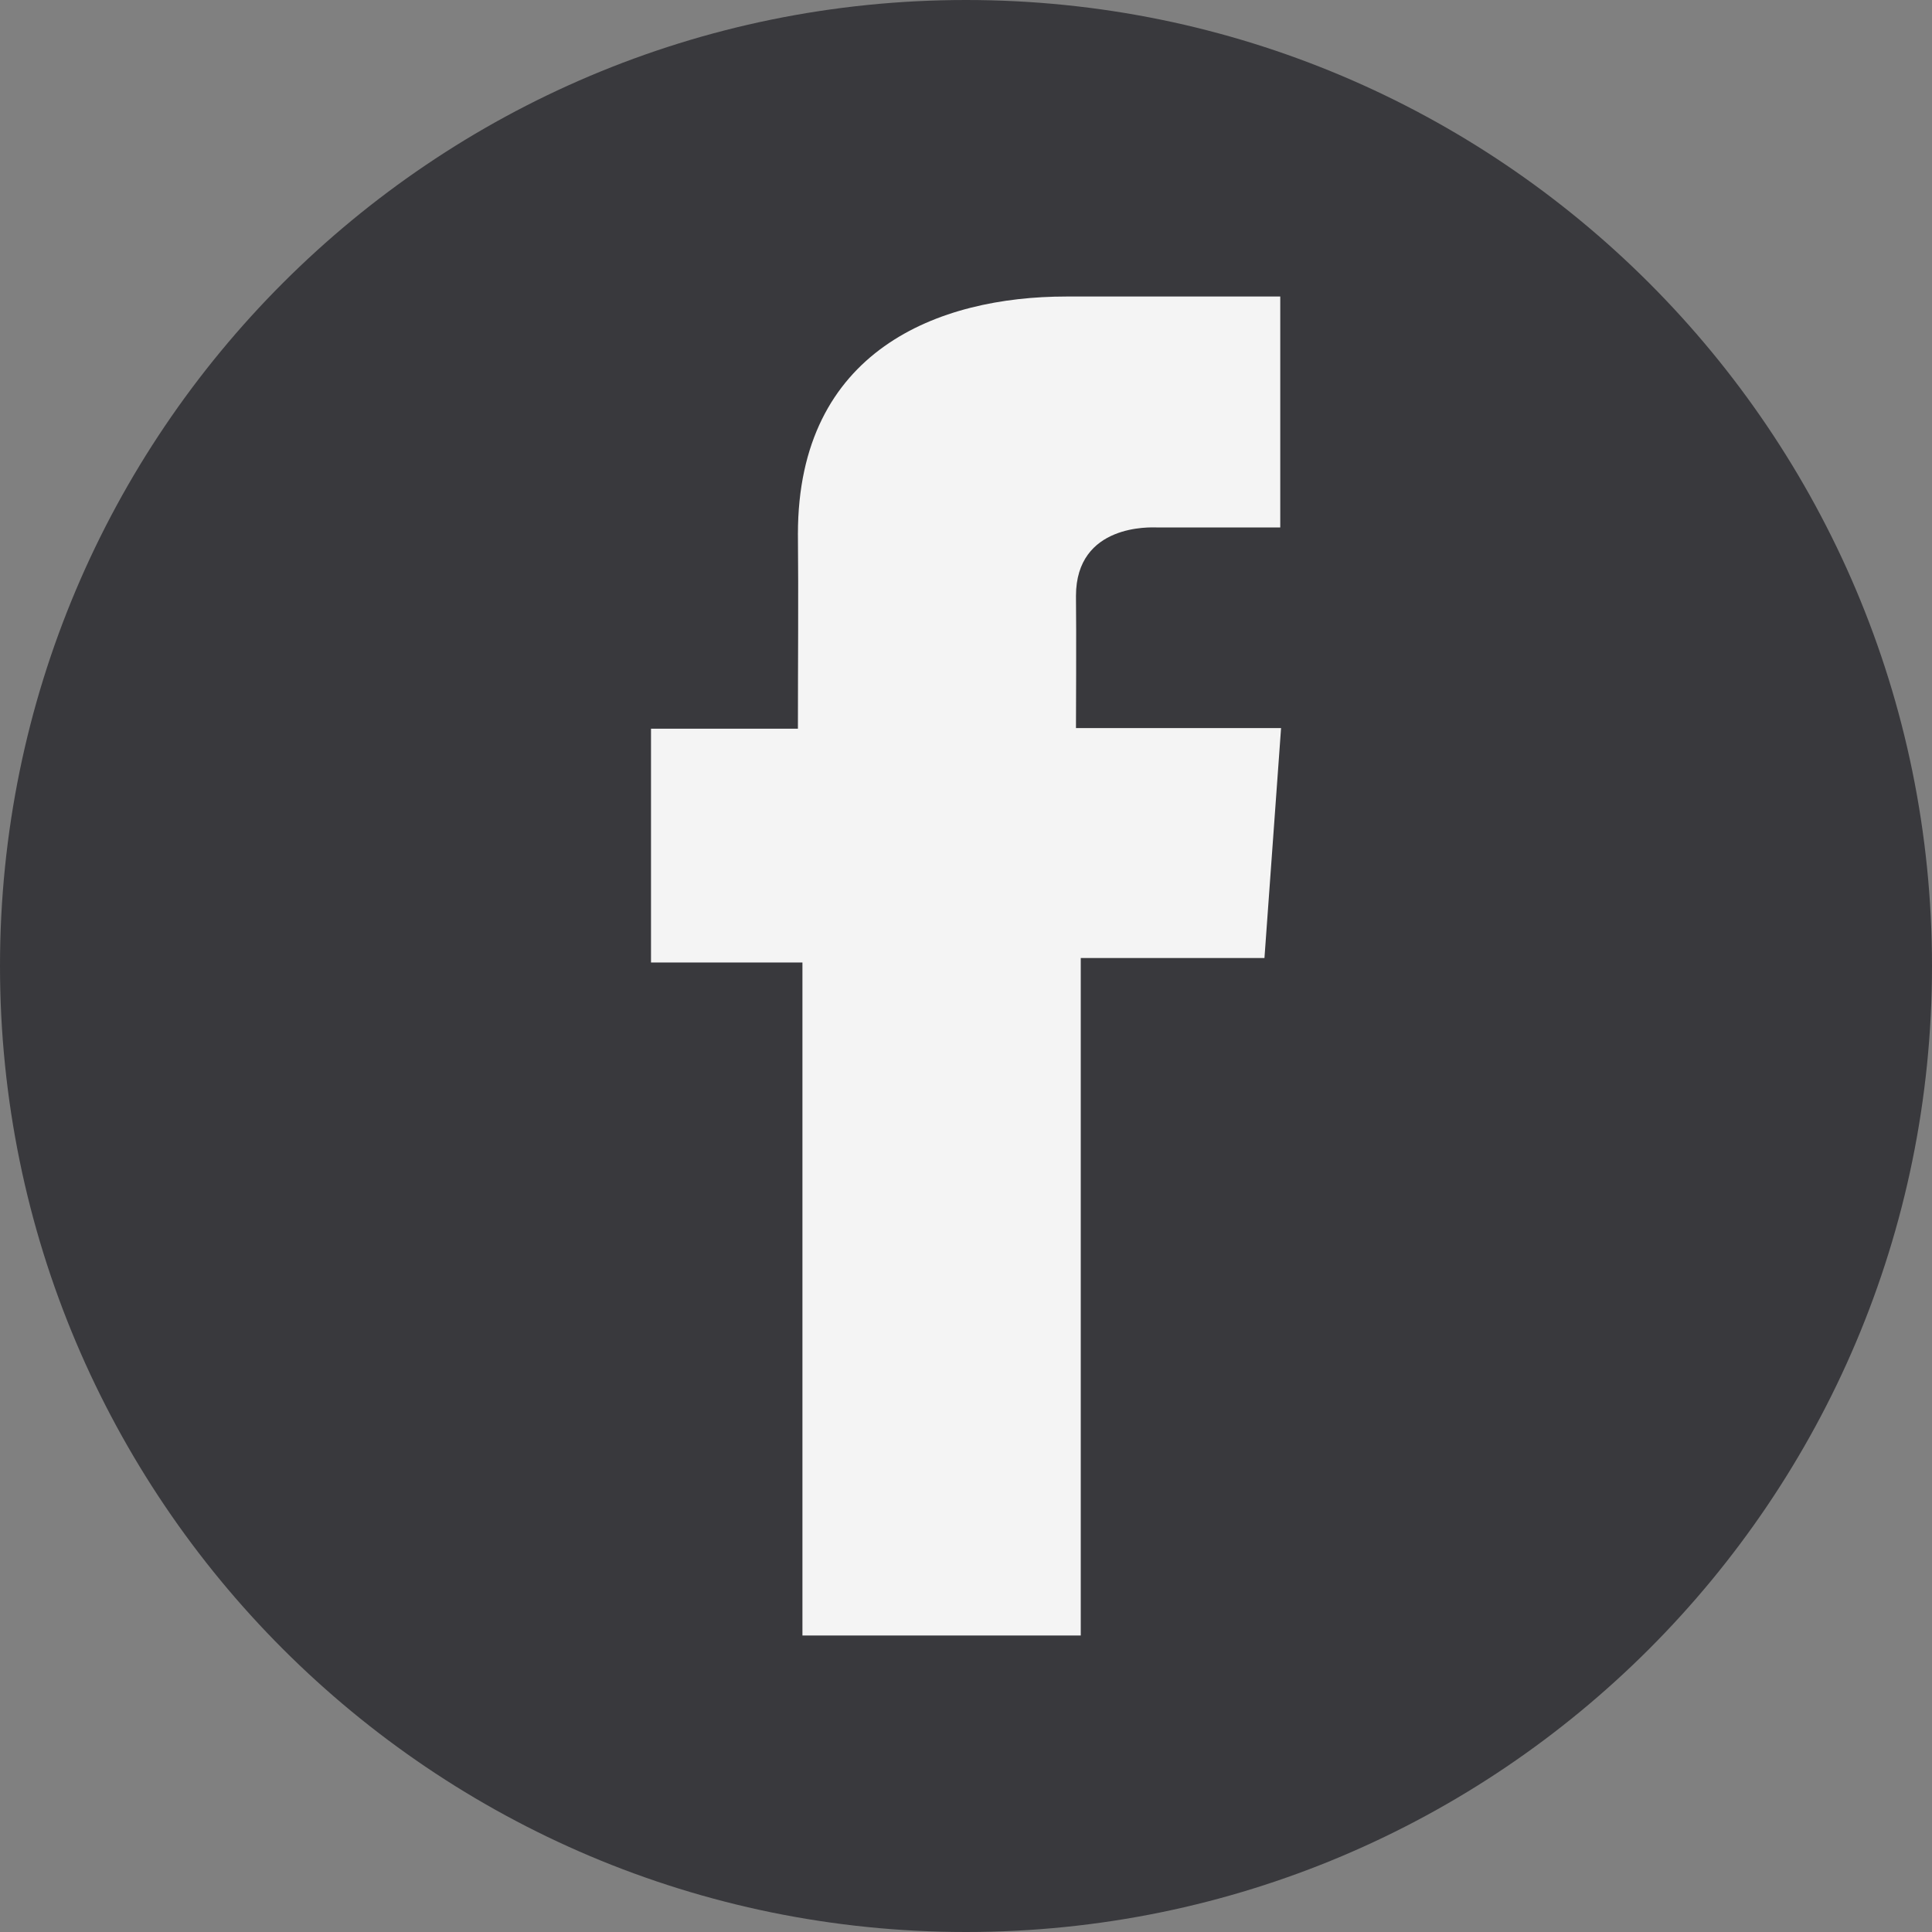 <svg width="50" height="50" viewBox="0 0 50 50" fill="none" xmlns="http://www.w3.org/2000/svg">
<rect x="0" y="0" width="50" height="50" fill="#808080" stroke="none"/>
<g clip-path="url(#clip0_571_1902)">
<path d="M25 50C38.807 50 50 38.807 50 25C50 11.193 38.807 0 25 0C11.193 0 0 11.193 0 25C0 38.807 11.193 50 25 50Z" fill="#39393D"/>
<path d="M33.13 7.674H27.592C24.305 7.674 20.65 9.056 20.65 13.82C20.666 15.48 20.65 17.07 20.65 18.859H16.848V24.909H20.767V42.326H27.97V24.794H32.724L33.154 18.842H27.846C27.846 18.842 27.858 16.194 27.846 15.425C27.846 13.543 29.805 13.65 29.923 13.65C30.855 13.65 32.667 13.653 33.133 13.65V7.674H33.13Z" fill="#F4F4F4"/>
</g>
<defs>
<clipPath id="clip0_571_1902">
<rect width="50" height="50" fill="white"/>
</clipPath>
</defs>
</svg>
